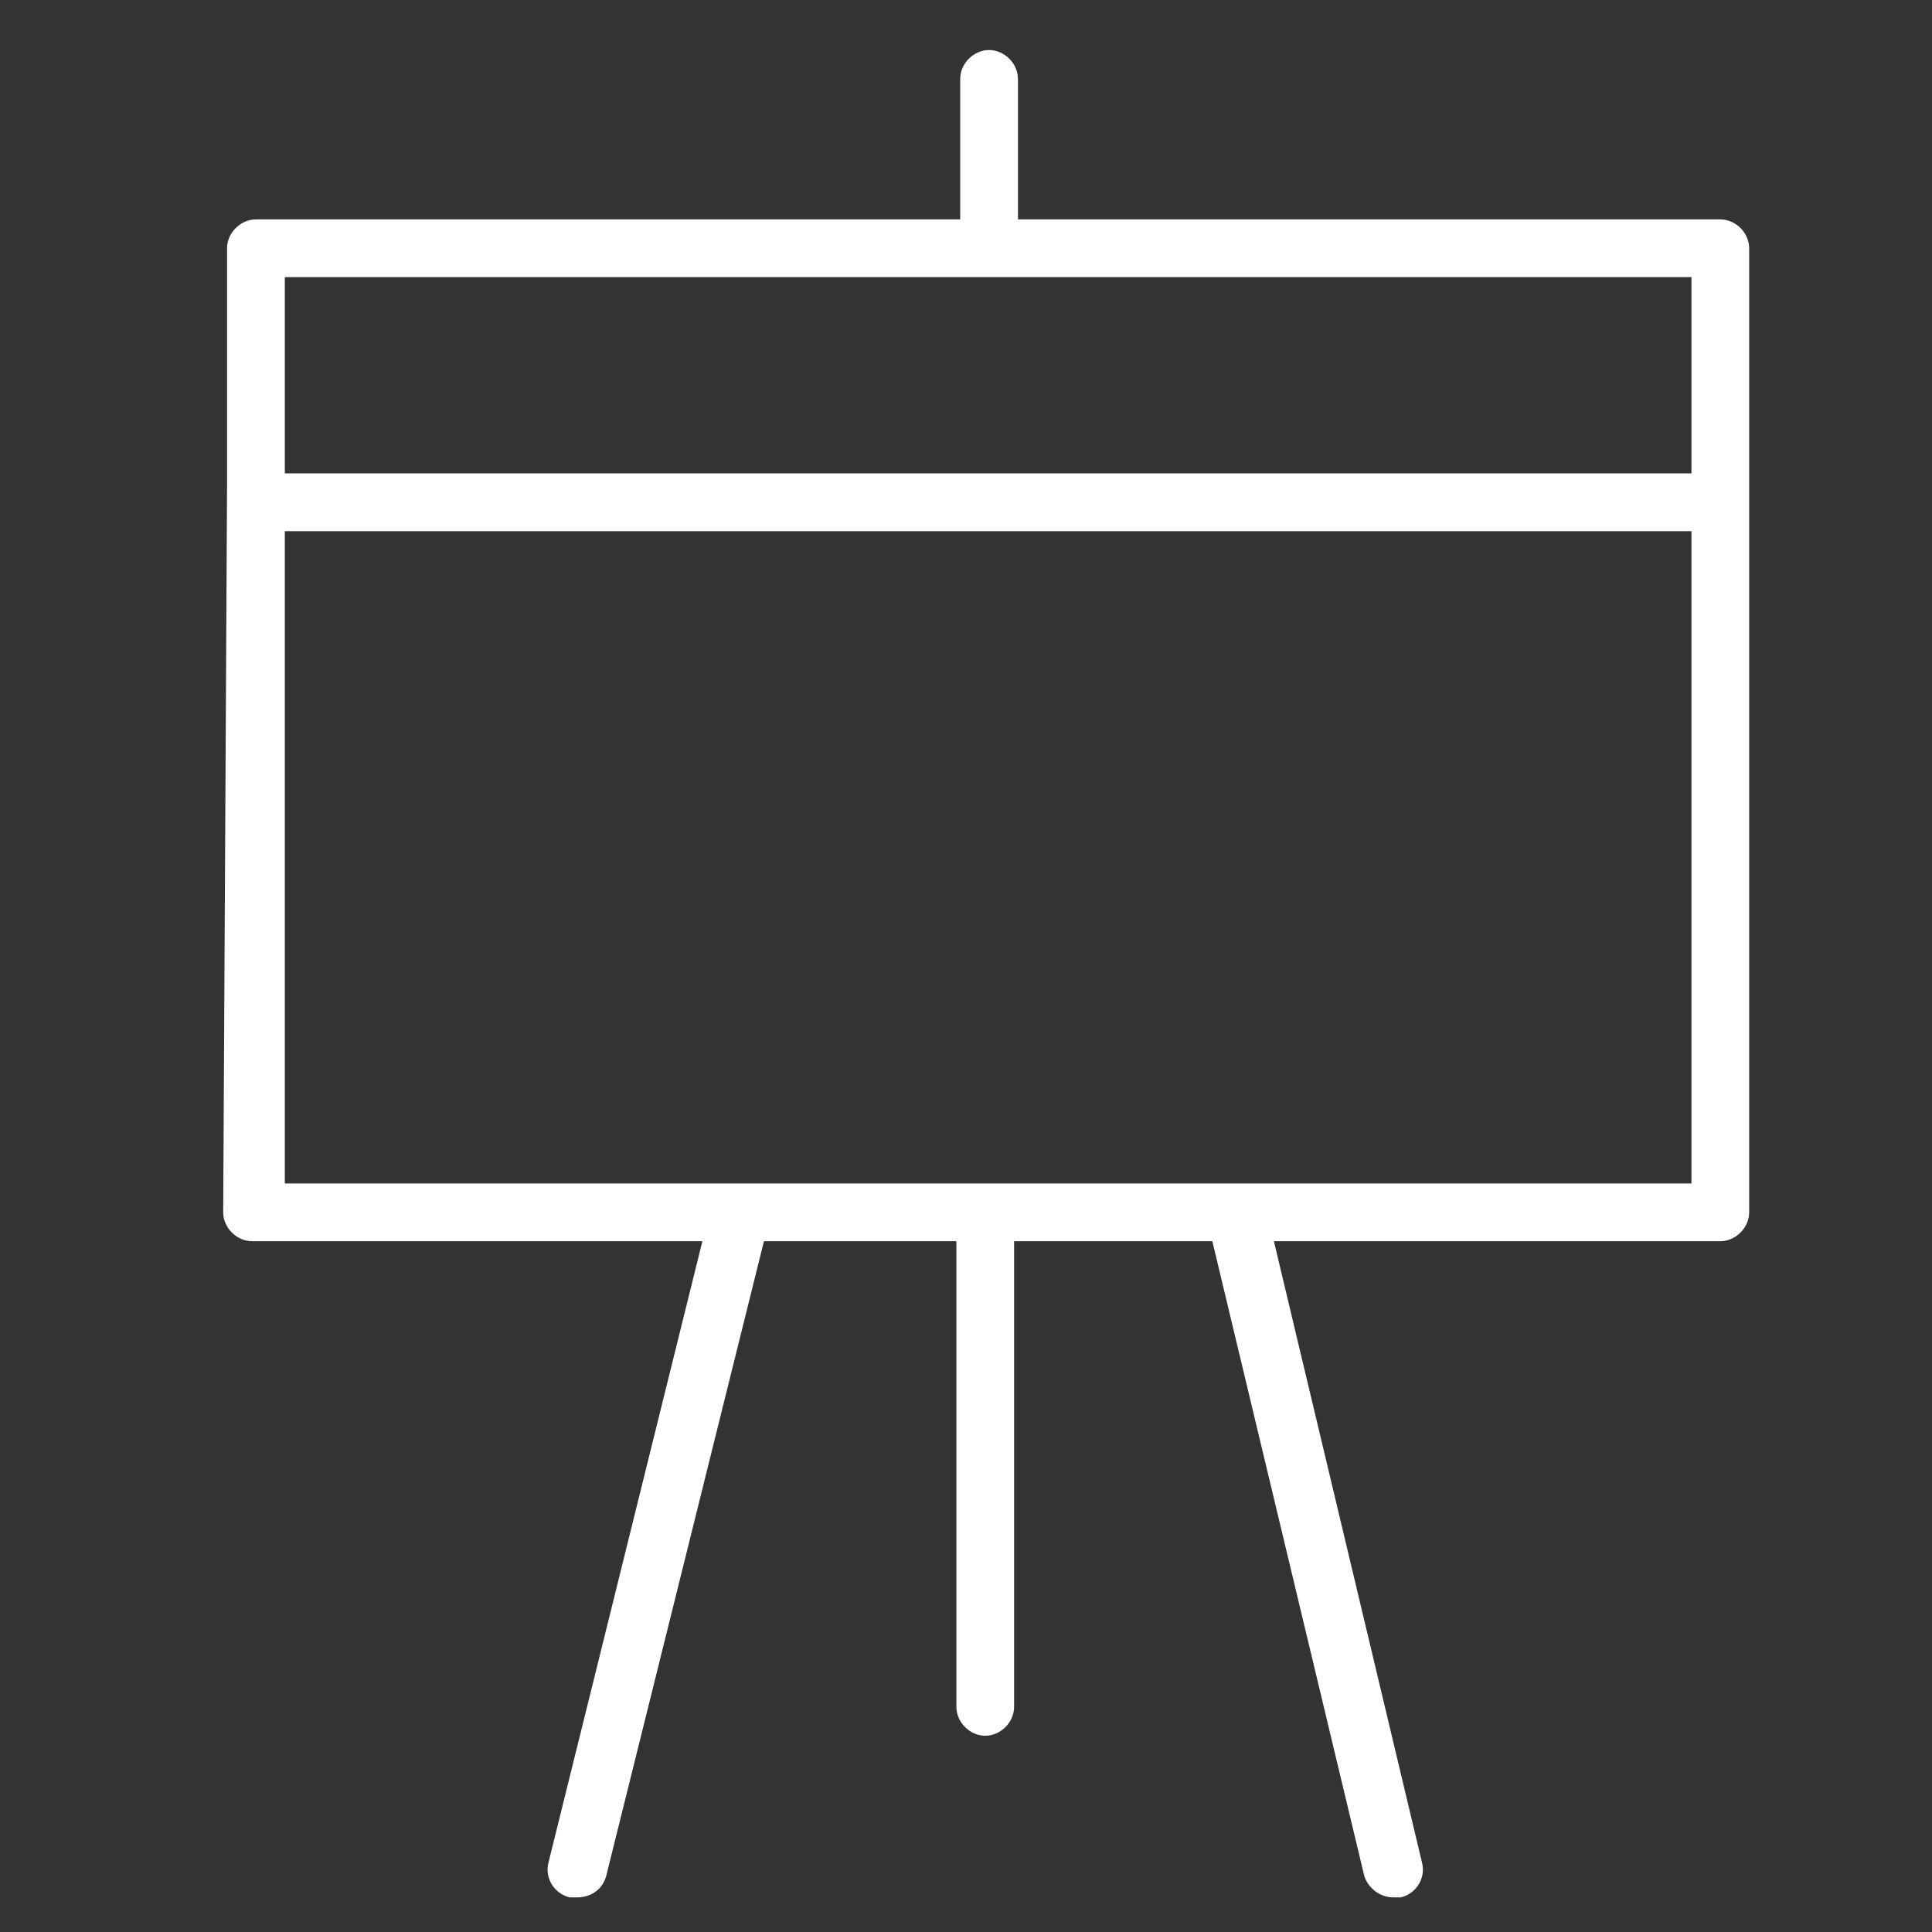 <?xml version="1.0" encoding="UTF-8"?> <svg xmlns="http://www.w3.org/2000/svg" width="38" height="38" viewBox="0 0 38 38" fill="none"><rect x="0" y="0" width="38" height="38" fill="#333333" stroke="none"/> <g clip-path="url(#clip0_1529_47068)"> <path d="M4.466 9.5L4.466 4.883C4.466 4.58 4.731 4.315 5.034 4.315L18.886 4.315L18.886 1.552C18.886 1.249 19.151 0.984 19.454 0.984C19.757 0.984 20.022 1.249 20.022 1.552L20.022 4.315L33.837 4.315C34.139 4.315 34.404 4.58 34.404 4.883L34.404 9.5C34.404 9.652 34.404 9.992 34.404 10.257L34.404 23.845C34.404 24.148 34.139 24.413 33.837 24.413L25.056 24.413L27.97 36.638C28.046 36.941 27.857 37.243 27.554 37.319C27.516 37.319 27.478 37.319 27.402 37.319C27.137 37.319 26.91 37.13 26.835 36.903L23.845 24.413L19.946 24.413L19.946 33.572C19.946 33.875 19.681 34.14 19.378 34.14C19.076 34.14 18.811 33.875 18.811 33.572L18.811 24.413L15.026 24.413L11.922 36.903C11.847 37.168 11.619 37.319 11.354 37.319C11.317 37.319 11.279 37.319 11.203 37.319C10.9 37.243 10.711 36.941 10.787 36.638L13.815 24.413L4.958 24.413C4.655 24.413 4.39 24.148 4.39 23.845C4.39 23.845 4.466 9.69 4.466 9.5ZM5.602 5.451L5.602 9.311L33.269 9.311L33.269 5.451L5.602 5.451ZM33.269 23.277L33.269 10.447L5.602 10.447L5.602 23.277L33.269 23.277Z" fill="white"></path> </g> <defs> <clipPath id="clip0_1529_47068"> <rect width="38" height="38" fill="white" transform="matrix(-1 -8.74228e-08 -8.74228e-08 1 38 0)"></rect> </clipPath> </defs> </svg> 